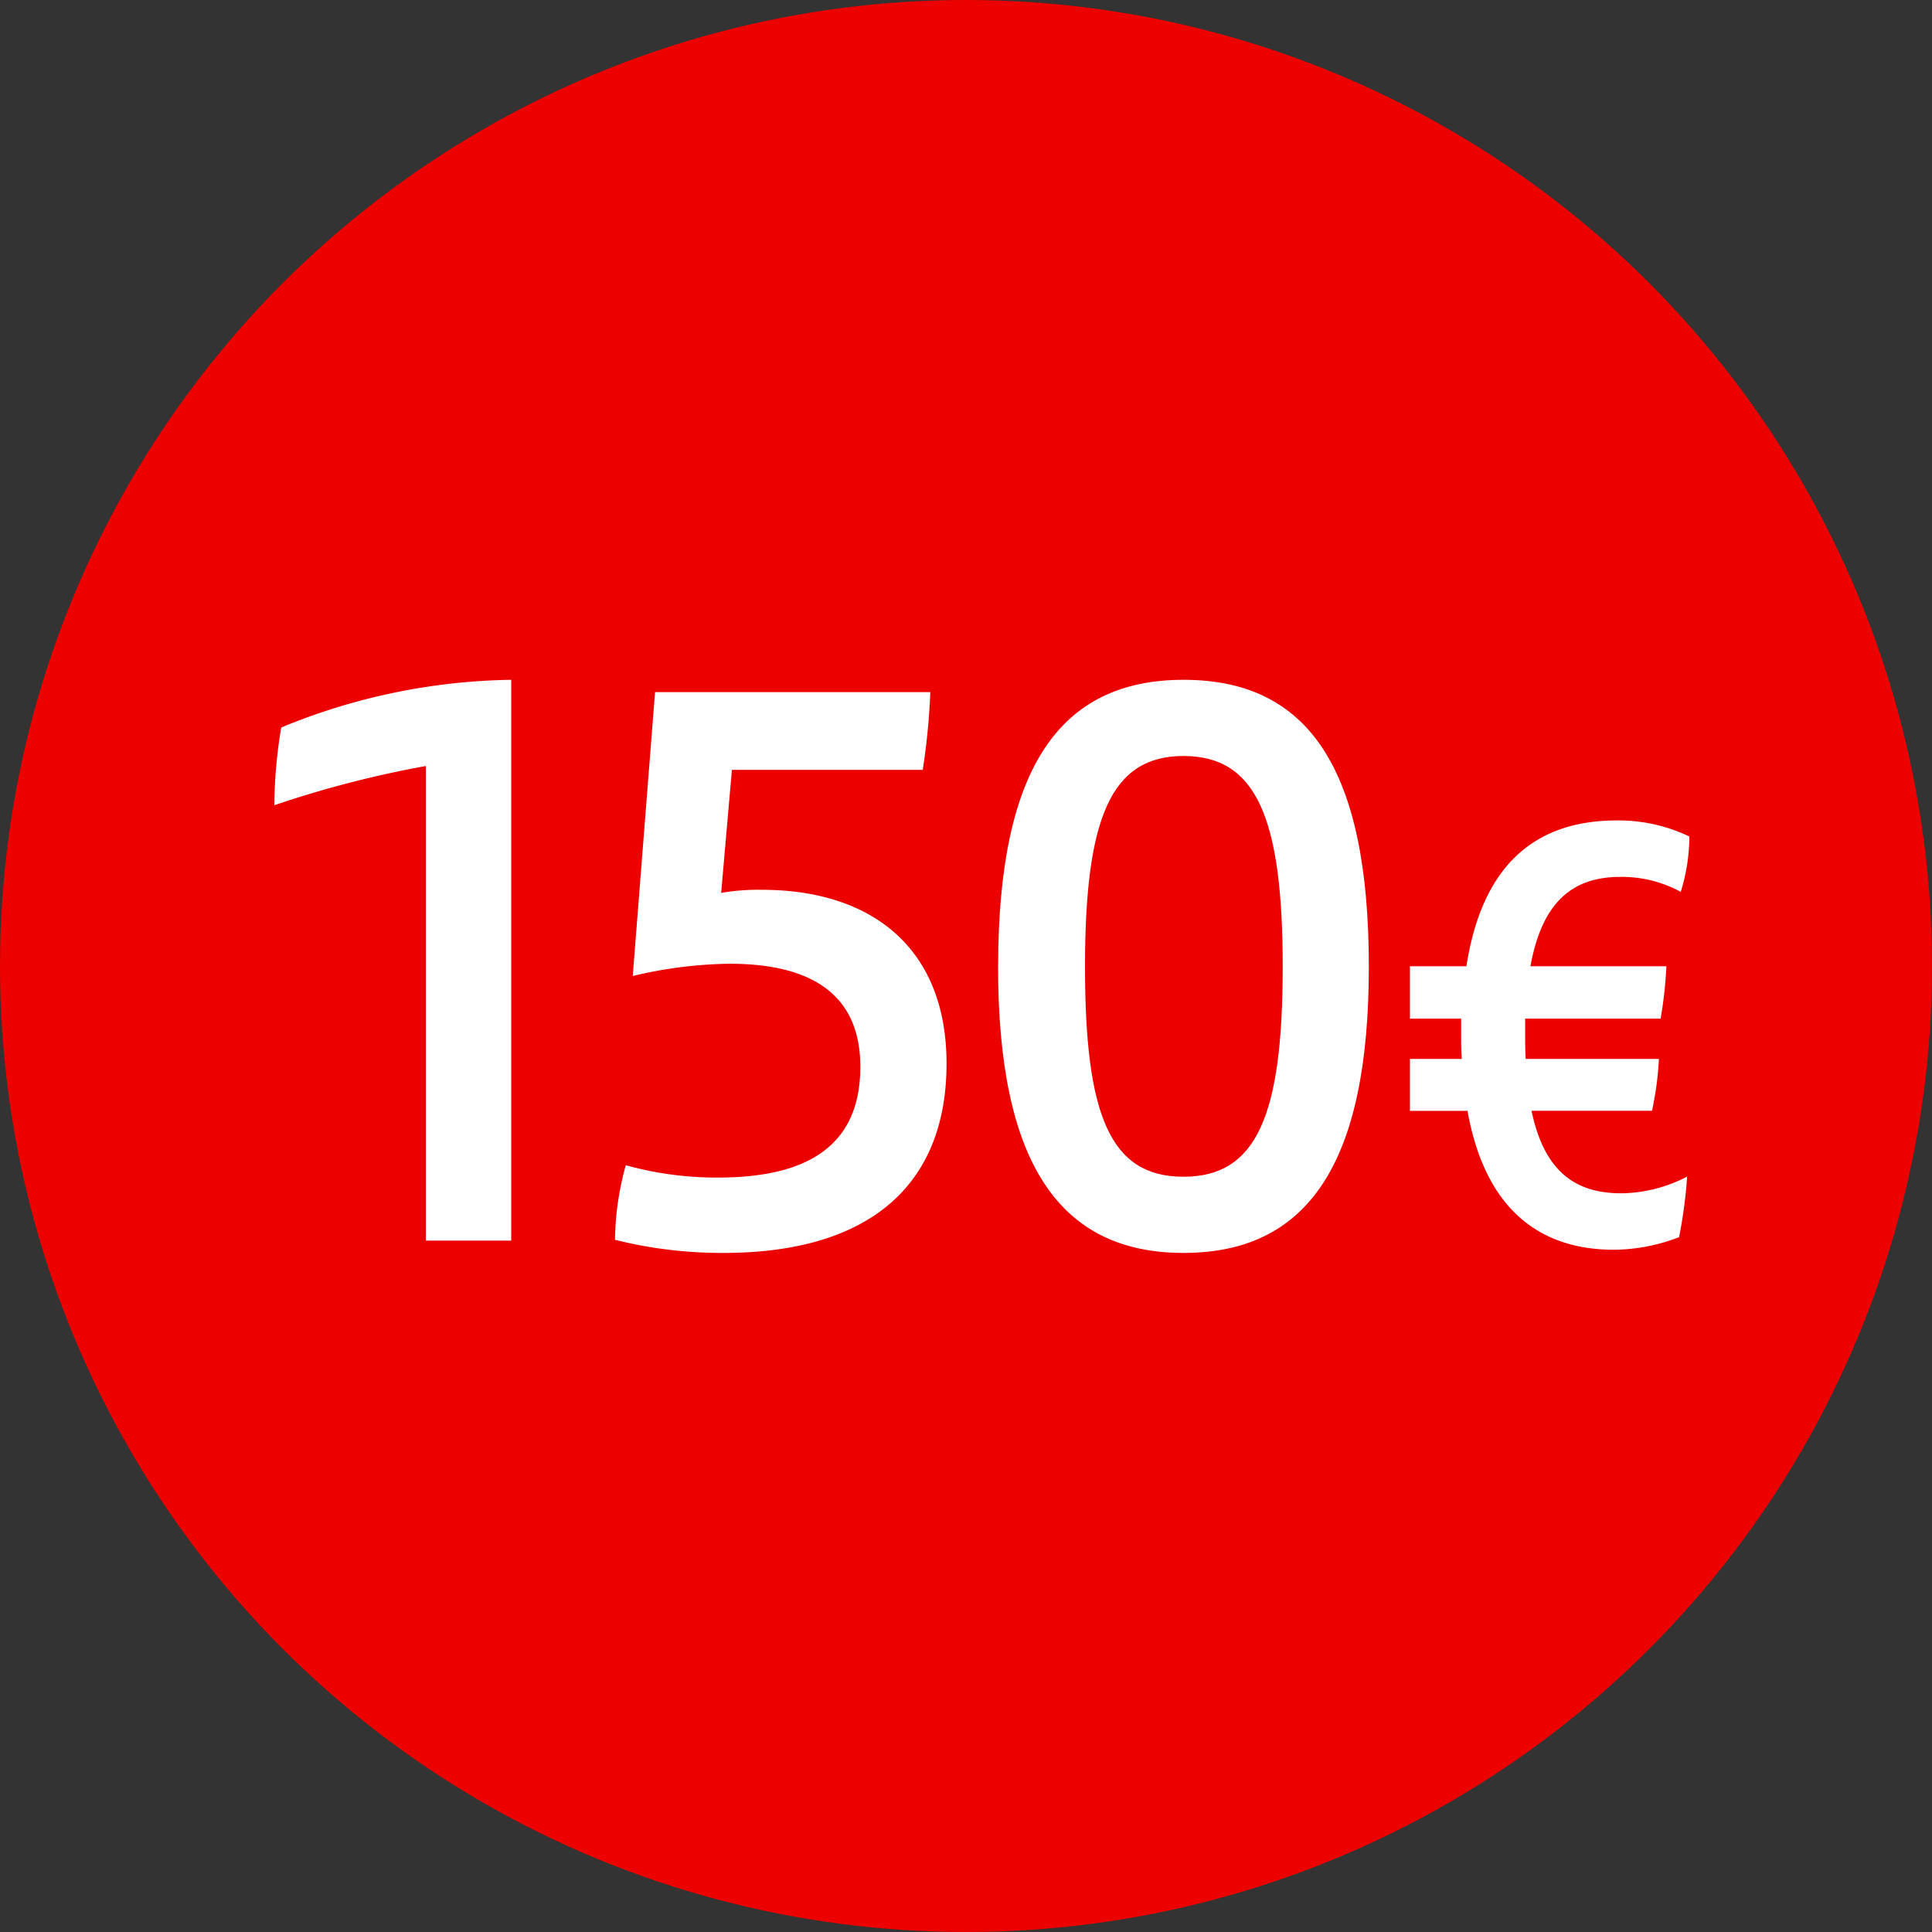<svg xmlns="http://www.w3.org/2000/svg" xmlns:xlink="http://www.w3.org/1999/xlink" width="162" height="162" viewBox="0 0 162 162">
  <rect x="0" y="0" width="162" height="162" fill="#333333" stroke="none"/>
  <defs>
    <clipPath id="clip-path">
      <rect id="Retângulo_67" data-name="Retângulo 67" width="125.444" height="48.057" fill="none"/>
    </clipPath>
  </defs>
  <g id="Grupo_76" data-name="Grupo 76" transform="translate(-1065 -1285)">
    <g id="Grupo_32" data-name="Grupo 32" transform="translate(184)">
      <circle id="Elipse_3" data-name="Elipse 3" cx="81" cy="81" r="81" transform="translate(881 1285)" fill="#ec0000"/>
    </g>
    <g id="Grupo_48" data-name="Grupo 48" transform="translate(1080 1343)">
      <g id="Grupo_47" data-name="Grupo 47" transform="translate(8 -1)" clip-path="url(#clip-path)">
        <path id="Caminho_126" data-name="Caminho 126" d="M19.866,0V47.022H12.711V7.228A88.3,88.3,0,0,0,0,10.518,41.193,41.193,0,0,1,.582,4,52.282,52.282,0,0,1,19.866,0" transform="translate(0 0.002)" fill="#fff"/>
        <path id="Caminho_127" data-name="Caminho 127" d="M33.386,31.319c0,10.065-6.328,15.872-18.7,15.872a36.939,36.939,0,0,1-9.1-1.1,24.163,24.163,0,0,1,.907-6.254,28.472,28.472,0,0,0,7.731,1.035c7.743,0,11.933-2.836,11.933-9.293,0-5.93-3.927-8.637-10.965-8.637a36.749,36.749,0,0,0-8.117,1.029L8.944.169H32.026a56.14,56.14,0,0,1-.637,6.518h-16L14.488,17a18.324,18.324,0,0,1,3.418-.257c9.152,0,15.48,4.833,15.48,14.573" transform="translate(22.982 0.868)" fill="#fff"/>
        <path id="Caminho_128" data-name="Caminho 128" d="M11.016,24.062C11.016,7.486,16.113,0,26.563,0,37.069,0,42.1,7.486,42.1,24.062c0,16.38-5.035,23.995-15.541,23.995-10.451,0-15.547-7.614-15.547-23.995m23.866,0c0-12.448-2.193-17.673-8.319-17.673-6.065,0-8.258,5.158-8.258,17.673s2.132,17.606,8.258,17.606,8.319-5.1,8.319-17.606" transform="translate(49.678 0.002)" fill="#fff"/>
        <path id="Caminho_129" data-name="Caminho 129" d="M34.338,33.191a12.286,12.286,0,0,0,5.556-1.4,40.336,40.336,0,0,1-.674,5.078,15.417,15.417,0,0,1-5.464,1.054c-6.518,0-10.867-3.718-12.276-11.645H16.653V21.926H21c-.055-.625-.055-1.3-.055-1.979v-1.4H16.653V14.152h4.735C22.693,5.692,27.134,1.925,34,1.925a13.792,13.792,0,0,1,6.083,1.348,15.922,15.922,0,0,1-.723,4.643A10.308,10.308,0,0,0,34.289,6.66c-4.11,0-6.573,2.218-7.535,7.492h11.4a34.5,34.5,0,0,1-.484,4.392H26.313v1.4c0,.674,0,1.354.049,1.979H37.53a27.058,27.058,0,0,1-.582,4.349h-10.1c1.017,4.882,3.486,6.916,7.492,6.916" transform="translate(78.573 9.869)" fill="#fff"/>
      </g>
    </g>
  </g>
</svg>
